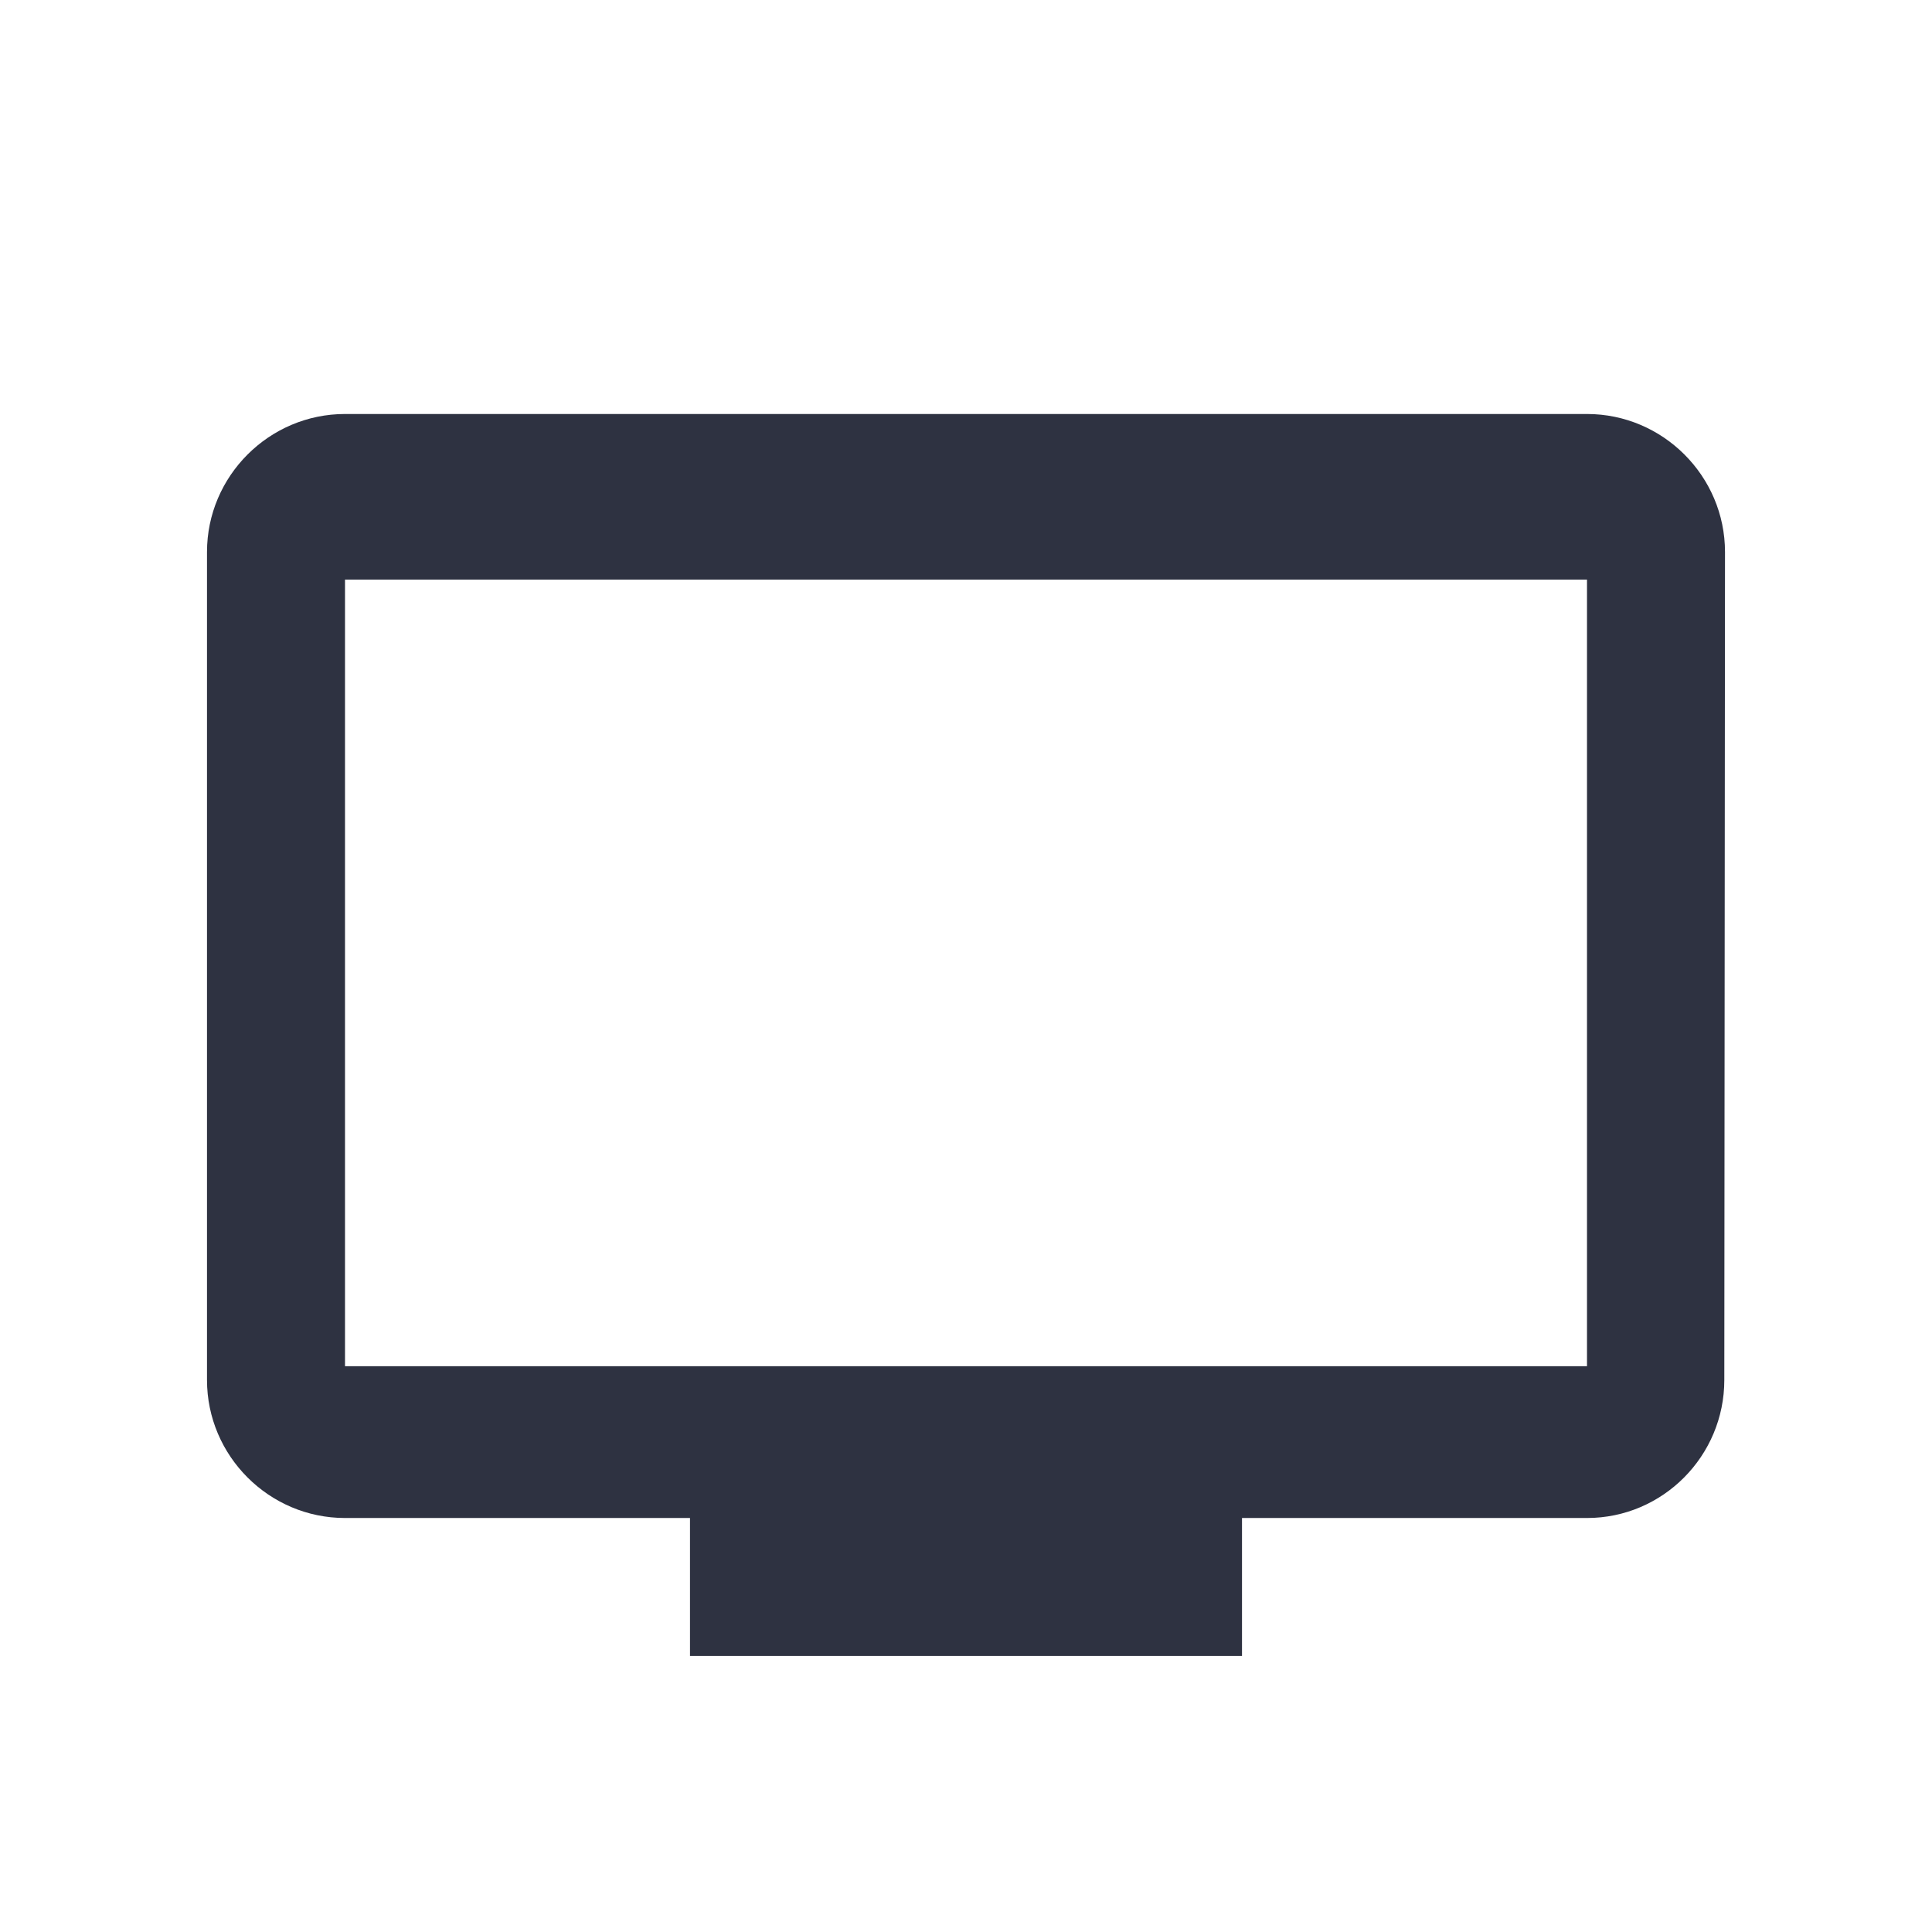 <svg width="28" height="28" viewBox="0 0 28 28" fill="none" xmlns="http://www.w3.org/2000/svg">
<path fill-rule="evenodd" clip-rule="evenodd" d="M5 6H23C24.1 6 25 6.9 25 8L24.99 20C24.99 21.1 24.1 22 23 22H18V24H10V22H5C3.9 22 3 21.1 3 20V8C3 6.9 3.9 6 5 6ZM5 19.8H23V8.4H5V19.8Z" fill="#2E3241"/>
</svg>
